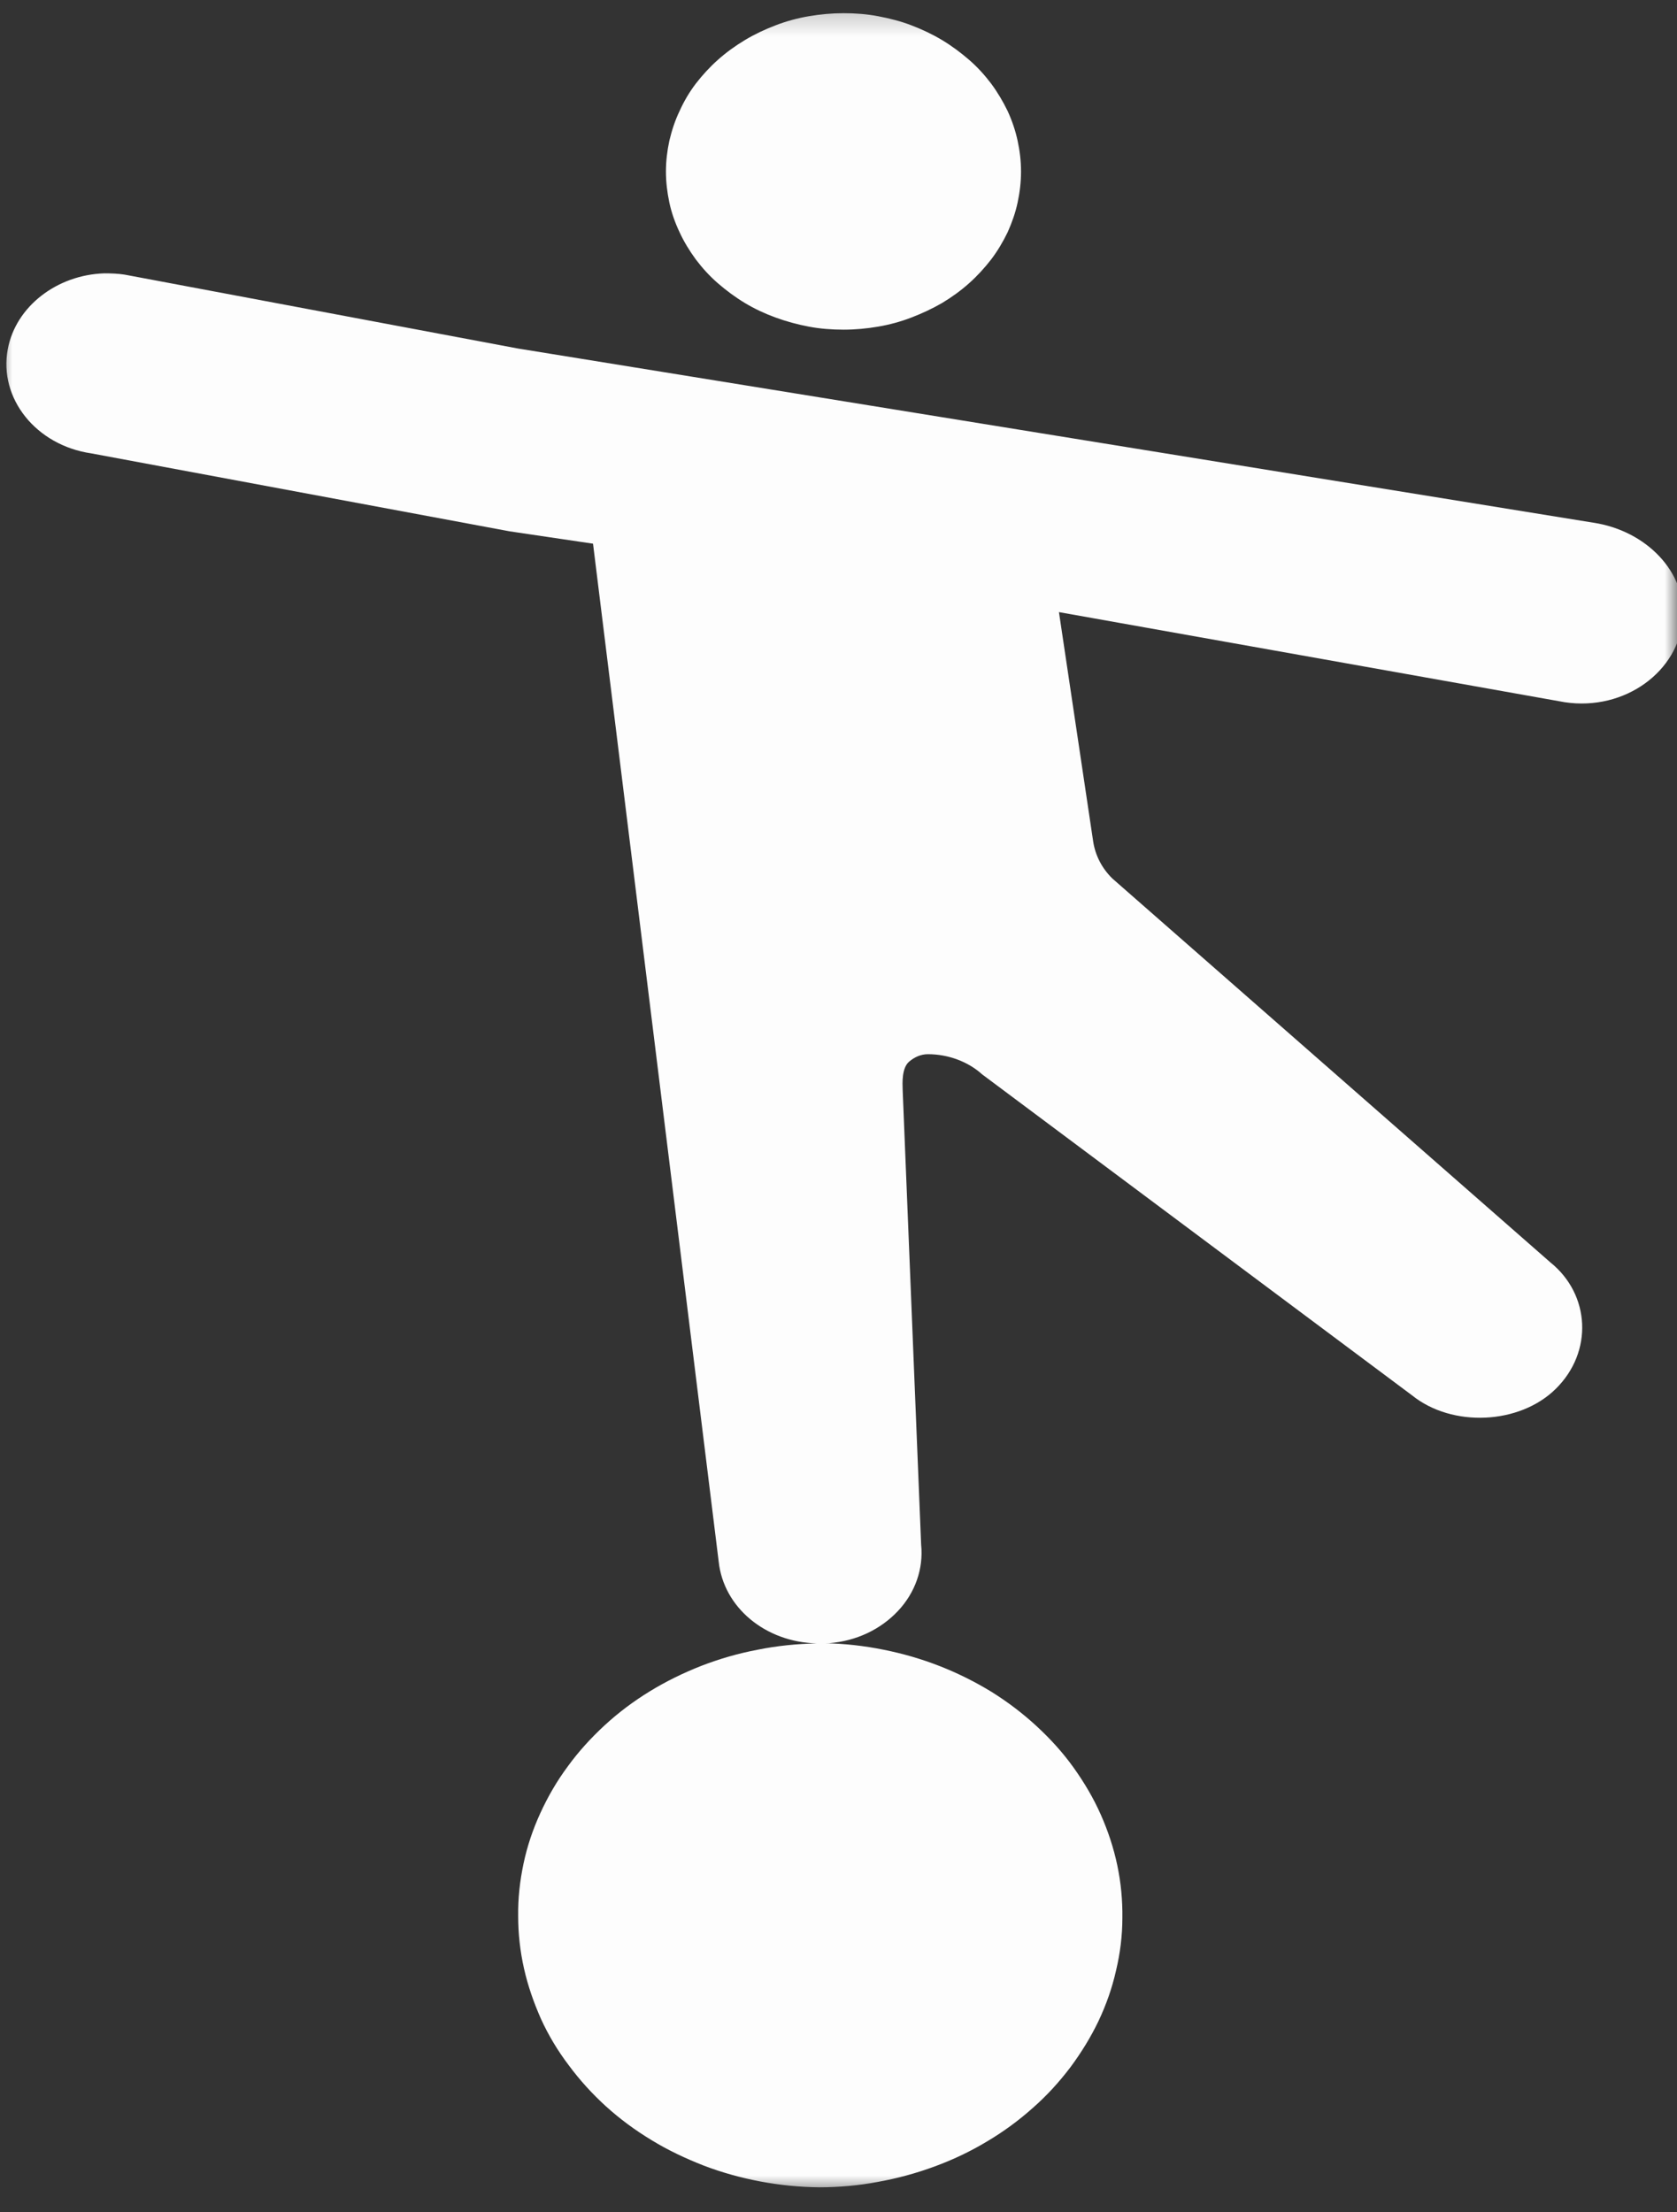 <svg xmlns="http://www.w3.org/2000/svg" width="69" height="91" viewBox="0 0 69 91" fill="none"><rect x="0" y="0" width="69" height="91" fill="#333333" stroke="none"/><g id="Asset 3" clip-path="url(#clip0_427_669)"><g id="Layer 1"><g id="Clip path group"><mask id="mask0_427_669" style="mask-type:luminance" maskUnits="userSpaceOnUse" x="0" y="0" width="69" height="91"><g id="clippath"><path id="Vector" d="M69 0.231H0V90.231H69V0.231Z" fill="white"></path></g></mask><g mask="url(#mask0_427_669)"><g id="Group"><path id="Vector_2" d="M34.71 0.543C34.23 0.543 33.75 0.587 33.28 0.667C32.81 0.748 32.35 0.872 31.91 1.042C31.47 1.211 31.05 1.407 30.65 1.648C30.25 1.888 29.88 2.156 29.54 2.459C29.2 2.762 28.9 3.091 28.63 3.439C28.36 3.795 28.14 4.169 27.96 4.57C27.77 4.963 27.64 5.372 27.54 5.791C27.45 6.21 27.4 6.629 27.4 7.057C27.4 7.484 27.45 7.903 27.54 8.331C27.63 8.75 27.77 9.151 27.96 9.552C28.14 9.944 28.37 10.318 28.63 10.674C28.9 11.031 29.2 11.361 29.54 11.655C29.88 11.949 30.25 12.225 30.65 12.466C31.05 12.706 31.47 12.902 31.91 13.062C32.35 13.223 32.81 13.348 33.28 13.437C33.75 13.526 34.23 13.562 34.71 13.562C35.19 13.562 35.66 13.517 36.13 13.437C36.6 13.357 37.06 13.232 37.5 13.062C37.94 12.893 38.36 12.697 38.76 12.466C39.16 12.225 39.53 11.958 39.87 11.655C40.21 11.352 40.51 11.022 40.78 10.674C41.05 10.318 41.27 9.944 41.46 9.552C41.64 9.151 41.78 8.75 41.87 8.331C41.96 7.912 42.01 7.484 42.01 7.057C42.01 6.629 41.96 6.21 41.87 5.791C41.78 5.372 41.64 4.963 41.46 4.57C41.27 4.178 41.05 3.804 40.78 3.439C40.51 3.082 40.21 2.753 39.87 2.459C39.53 2.165 39.16 1.888 38.76 1.648C38.36 1.407 37.94 1.211 37.5 1.042C37.06 0.872 36.6 0.757 36.13 0.667C35.66 0.578 35.19 0.543 34.71 0.543ZM4.29 11.245C2.35 11.307 0.65 12.599 0.32 14.364C-0.06 16.395 1.49 18.32 3.75 18.65L20.97 21.858L24.4 22.366L29.57 64.238C29.77 66.127 31.49 67.553 33.6 67.606C32.79 67.624 31.98 67.704 31.18 67.865C30.38 68.016 29.61 68.239 28.87 68.524C28.12 68.818 27.41 69.165 26.74 69.575C26.07 69.985 25.45 70.449 24.88 70.974C24.31 71.5 23.8 72.061 23.36 72.668C22.91 73.273 22.54 73.915 22.23 74.592C21.92 75.269 21.69 75.956 21.54 76.668C21.39 77.381 21.31 78.094 21.32 78.825C21.32 79.547 21.4 80.269 21.56 80.981C21.72 81.694 21.96 82.38 22.26 83.058C22.57 83.735 22.95 84.368 23.41 84.973C23.86 85.579 24.37 86.141 24.94 86.658C25.51 87.174 26.14 87.638 26.82 88.048C27.49 88.458 28.21 88.796 28.96 89.09C29.71 89.375 30.48 89.589 31.28 89.741C32.08 89.892 32.88 89.972 33.7 89.981C34.51 89.981 35.33 89.91 36.12 89.759C36.92 89.616 37.7 89.402 38.45 89.126C39.2 88.85 39.92 88.511 40.6 88.101C41.28 87.7 41.91 87.237 42.49 86.72C43.07 86.212 43.58 85.651 44.04 85.045C44.49 84.439 44.88 83.806 45.2 83.138C45.52 82.46 45.76 81.774 45.92 81.061C46.09 80.349 46.18 79.627 46.18 78.896C46.19 78.174 46.12 77.444 45.97 76.731C45.82 76.018 45.59 75.323 45.29 74.646C44.99 73.969 44.61 73.327 44.17 72.712C43.73 72.097 43.22 71.536 42.65 71.01C42.08 70.484 41.47 70.021 40.8 69.602C40.13 69.192 39.42 68.836 38.67 68.542C37.92 68.248 37.15 68.025 36.35 67.865C35.55 67.704 34.75 67.615 33.93 67.597C33.99 67.597 34.06 67.597 34.12 67.597C35.23 67.508 36.23 67.036 36.95 66.269C37.66 65.512 38 64.532 37.9 63.543L37.14 44.839C37.13 44.545 37.1 43.93 37.41 43.671C37.62 43.493 37.88 43.368 38.18 43.368C39.01 43.368 39.83 43.671 40.41 44.197L58.1 57.403C59.75 58.731 62.52 58.606 64.01 57.136C65.56 55.612 65.43 53.251 63.79 51.932L45.77 36.142C45.34 35.723 45.07 35.197 44.98 34.627L43.57 25.181L64.38 28.888C66.86 29.262 69.09 27.605 69.24 25.431C69.38 23.56 67.76 21.831 65.55 21.501L21.31 14.337L5.13 11.298C4.85 11.254 4.57 11.245 4.29 11.245Z" fill="#FDFDFD"></path></g></g></g></g></g><defs><clipPath id="clip0_427_669"><rect width="69" height="90" fill="white" transform="translate(0 0.231)"></rect></clipPath></defs></svg>